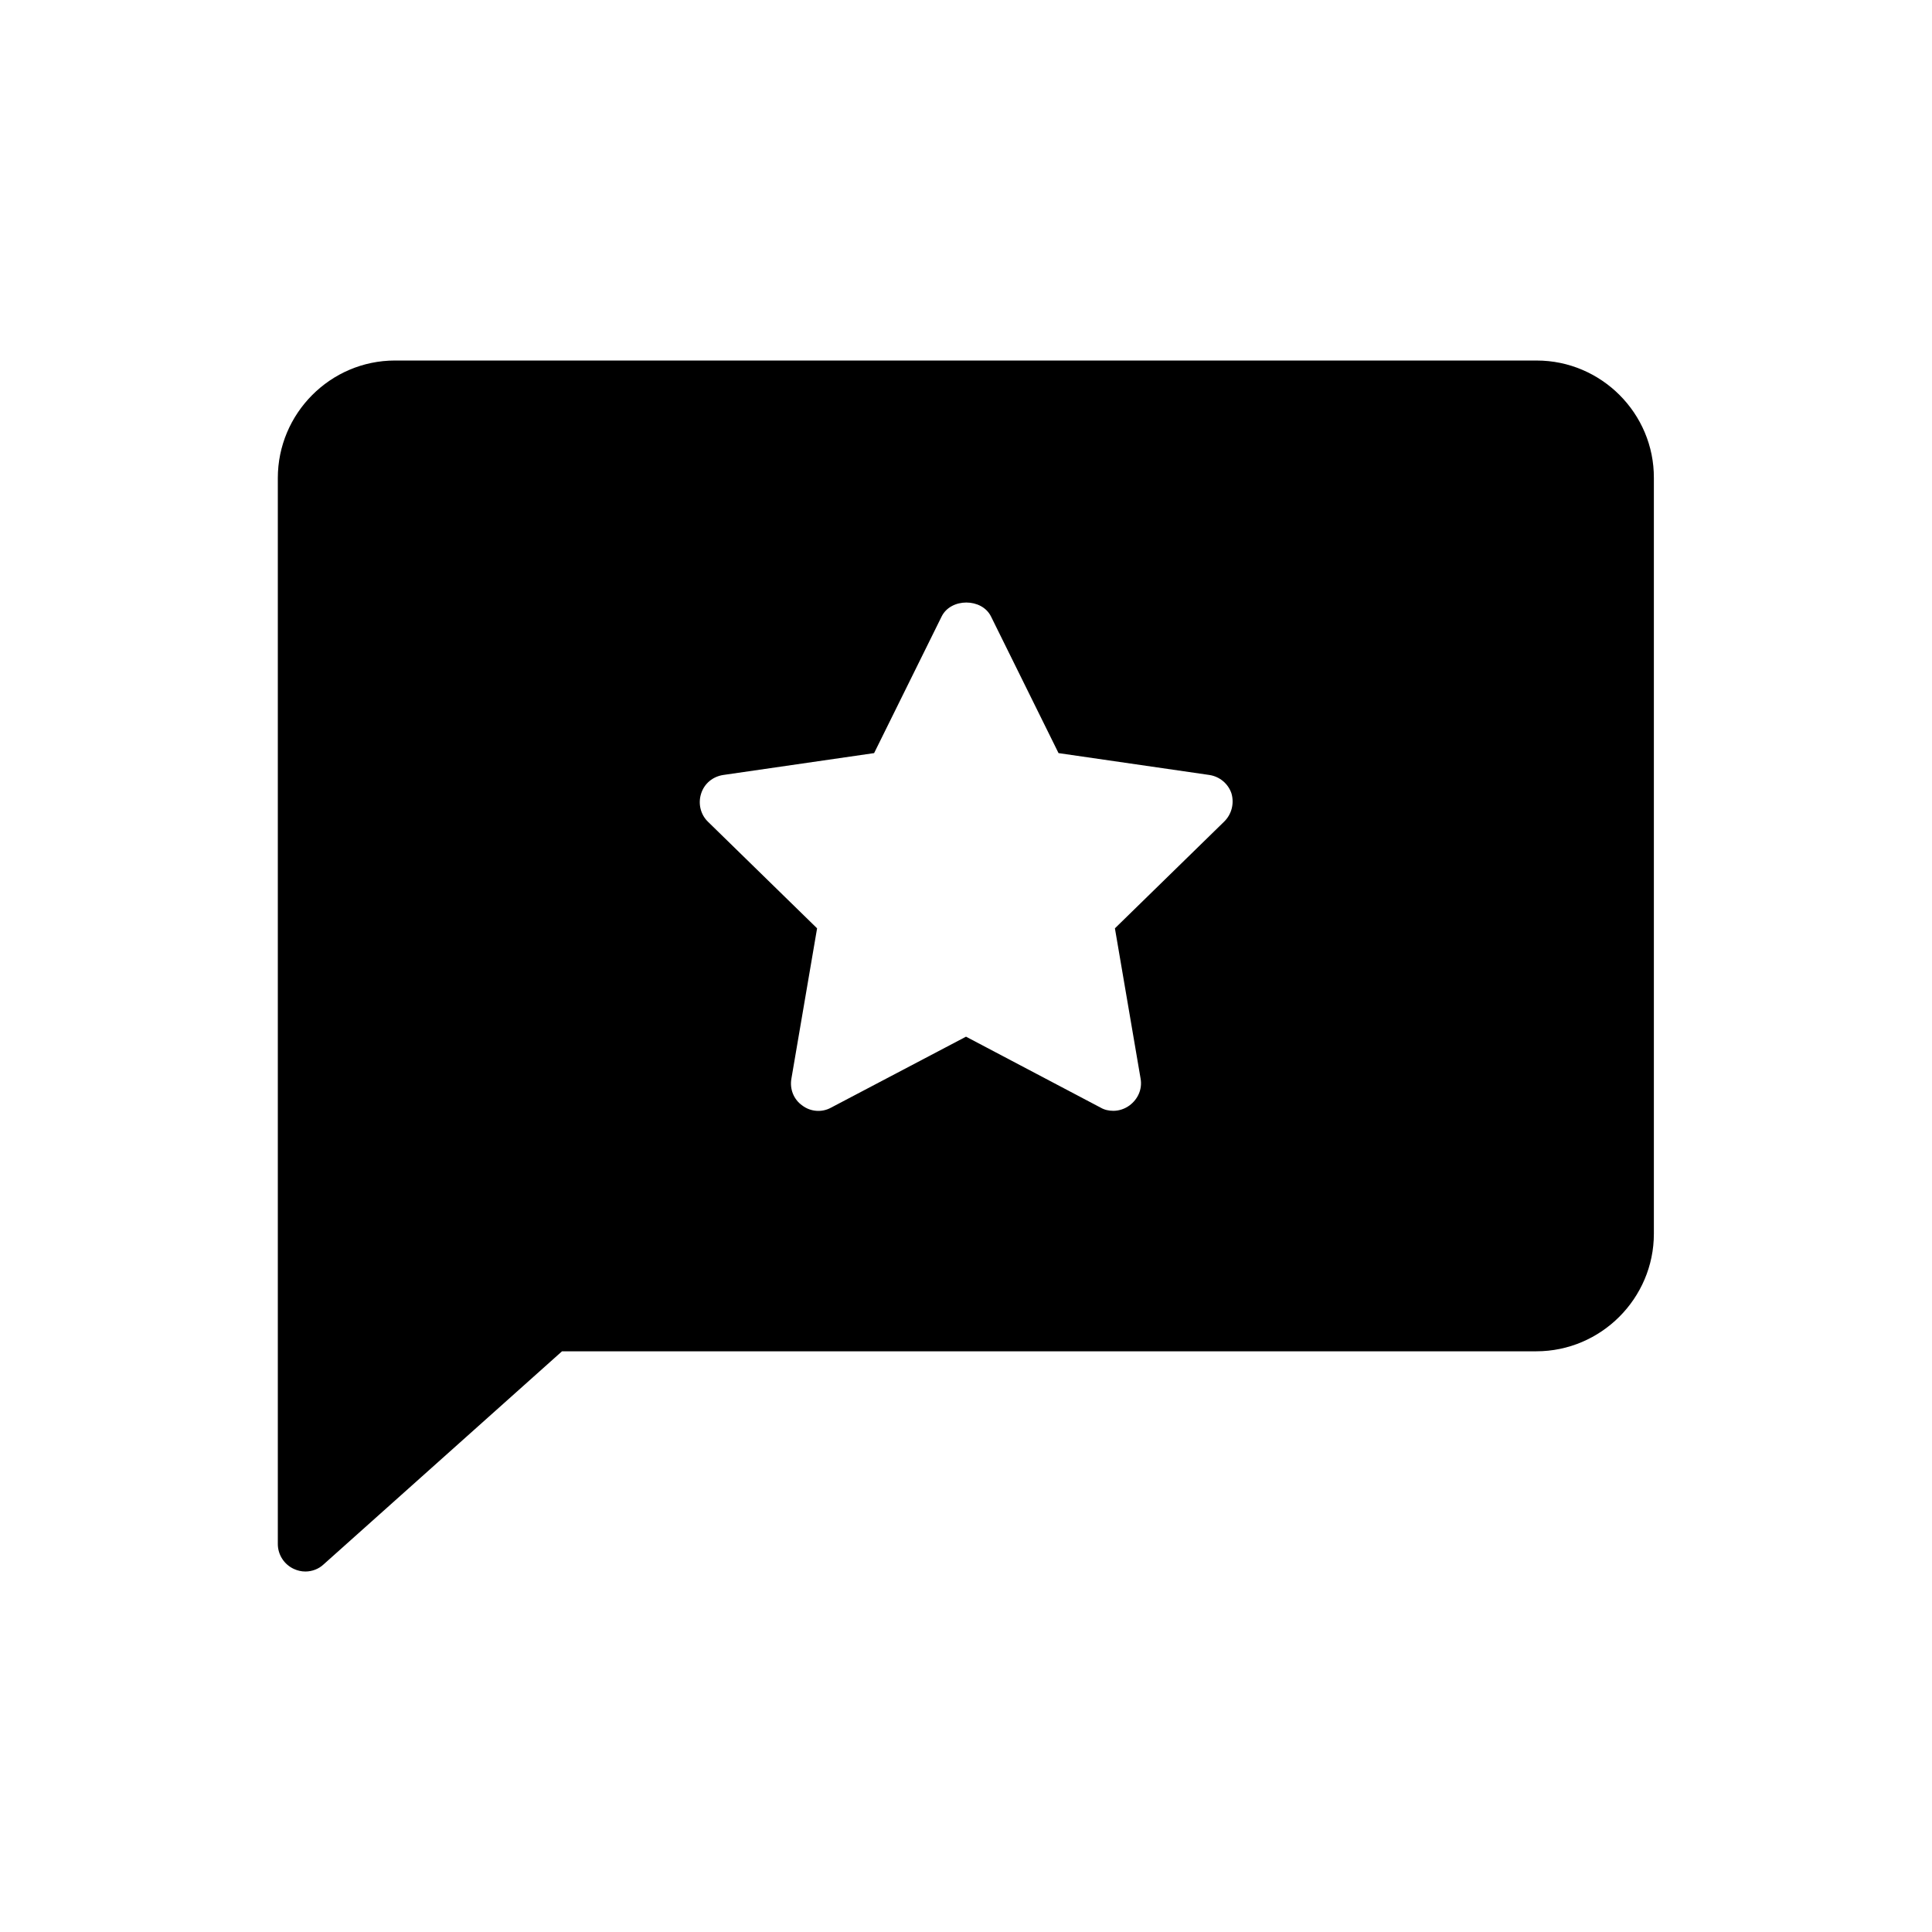 <?xml version="1.0" encoding="UTF-8"?>
<!-- Uploaded to: SVG Repo, www.svgrepo.com, Generator: SVG Repo Mixer Tools -->
<svg fill="#000000" width="800px" height="800px" version="1.1" viewBox="144 144 512 512" xmlns="http://www.w3.org/2000/svg">
 <path d="m551.23 239.54h-302.54c-17.129 0-31.066 14.023-31.066 31.152v282.47c0 2.856 1.68 5.457 4.281 6.633 0.922 0.418 1.93 0.672 3.023 0.672 1.762 0 3.527-0.672 4.785-1.848l63.227-56.512h258.2c17.129 0 31.152-14.023 31.152-31.152v-200.26c0.086-17.129-13.938-31.152-31.066-31.152zm-82.879 122.26-28.887 28.215 6.801 39.801c0.504 2.769-0.672 5.457-2.938 7.137-1.258 0.922-2.769 1.426-4.281 1.426-1.176 0-2.352-0.25-3.359-0.84l-35.684-18.809-35.77 18.809c-2.434 1.344-5.457 1.09-7.641-0.586-2.266-1.594-3.359-4.367-2.856-7.137l6.801-39.801-28.887-28.215c-2.016-1.93-2.688-4.871-1.848-7.473 0.84-2.688 3.106-4.535 5.879-4.953l39.969-5.793 17.887-36.191c2.434-4.953 10.664-4.953 13.098 0l17.887 36.191 39.969 5.793c2.769 0.418 5.039 2.352 5.879 4.953 0.754 2.688-0.004 5.543-2.019 7.473z"/>
</svg>